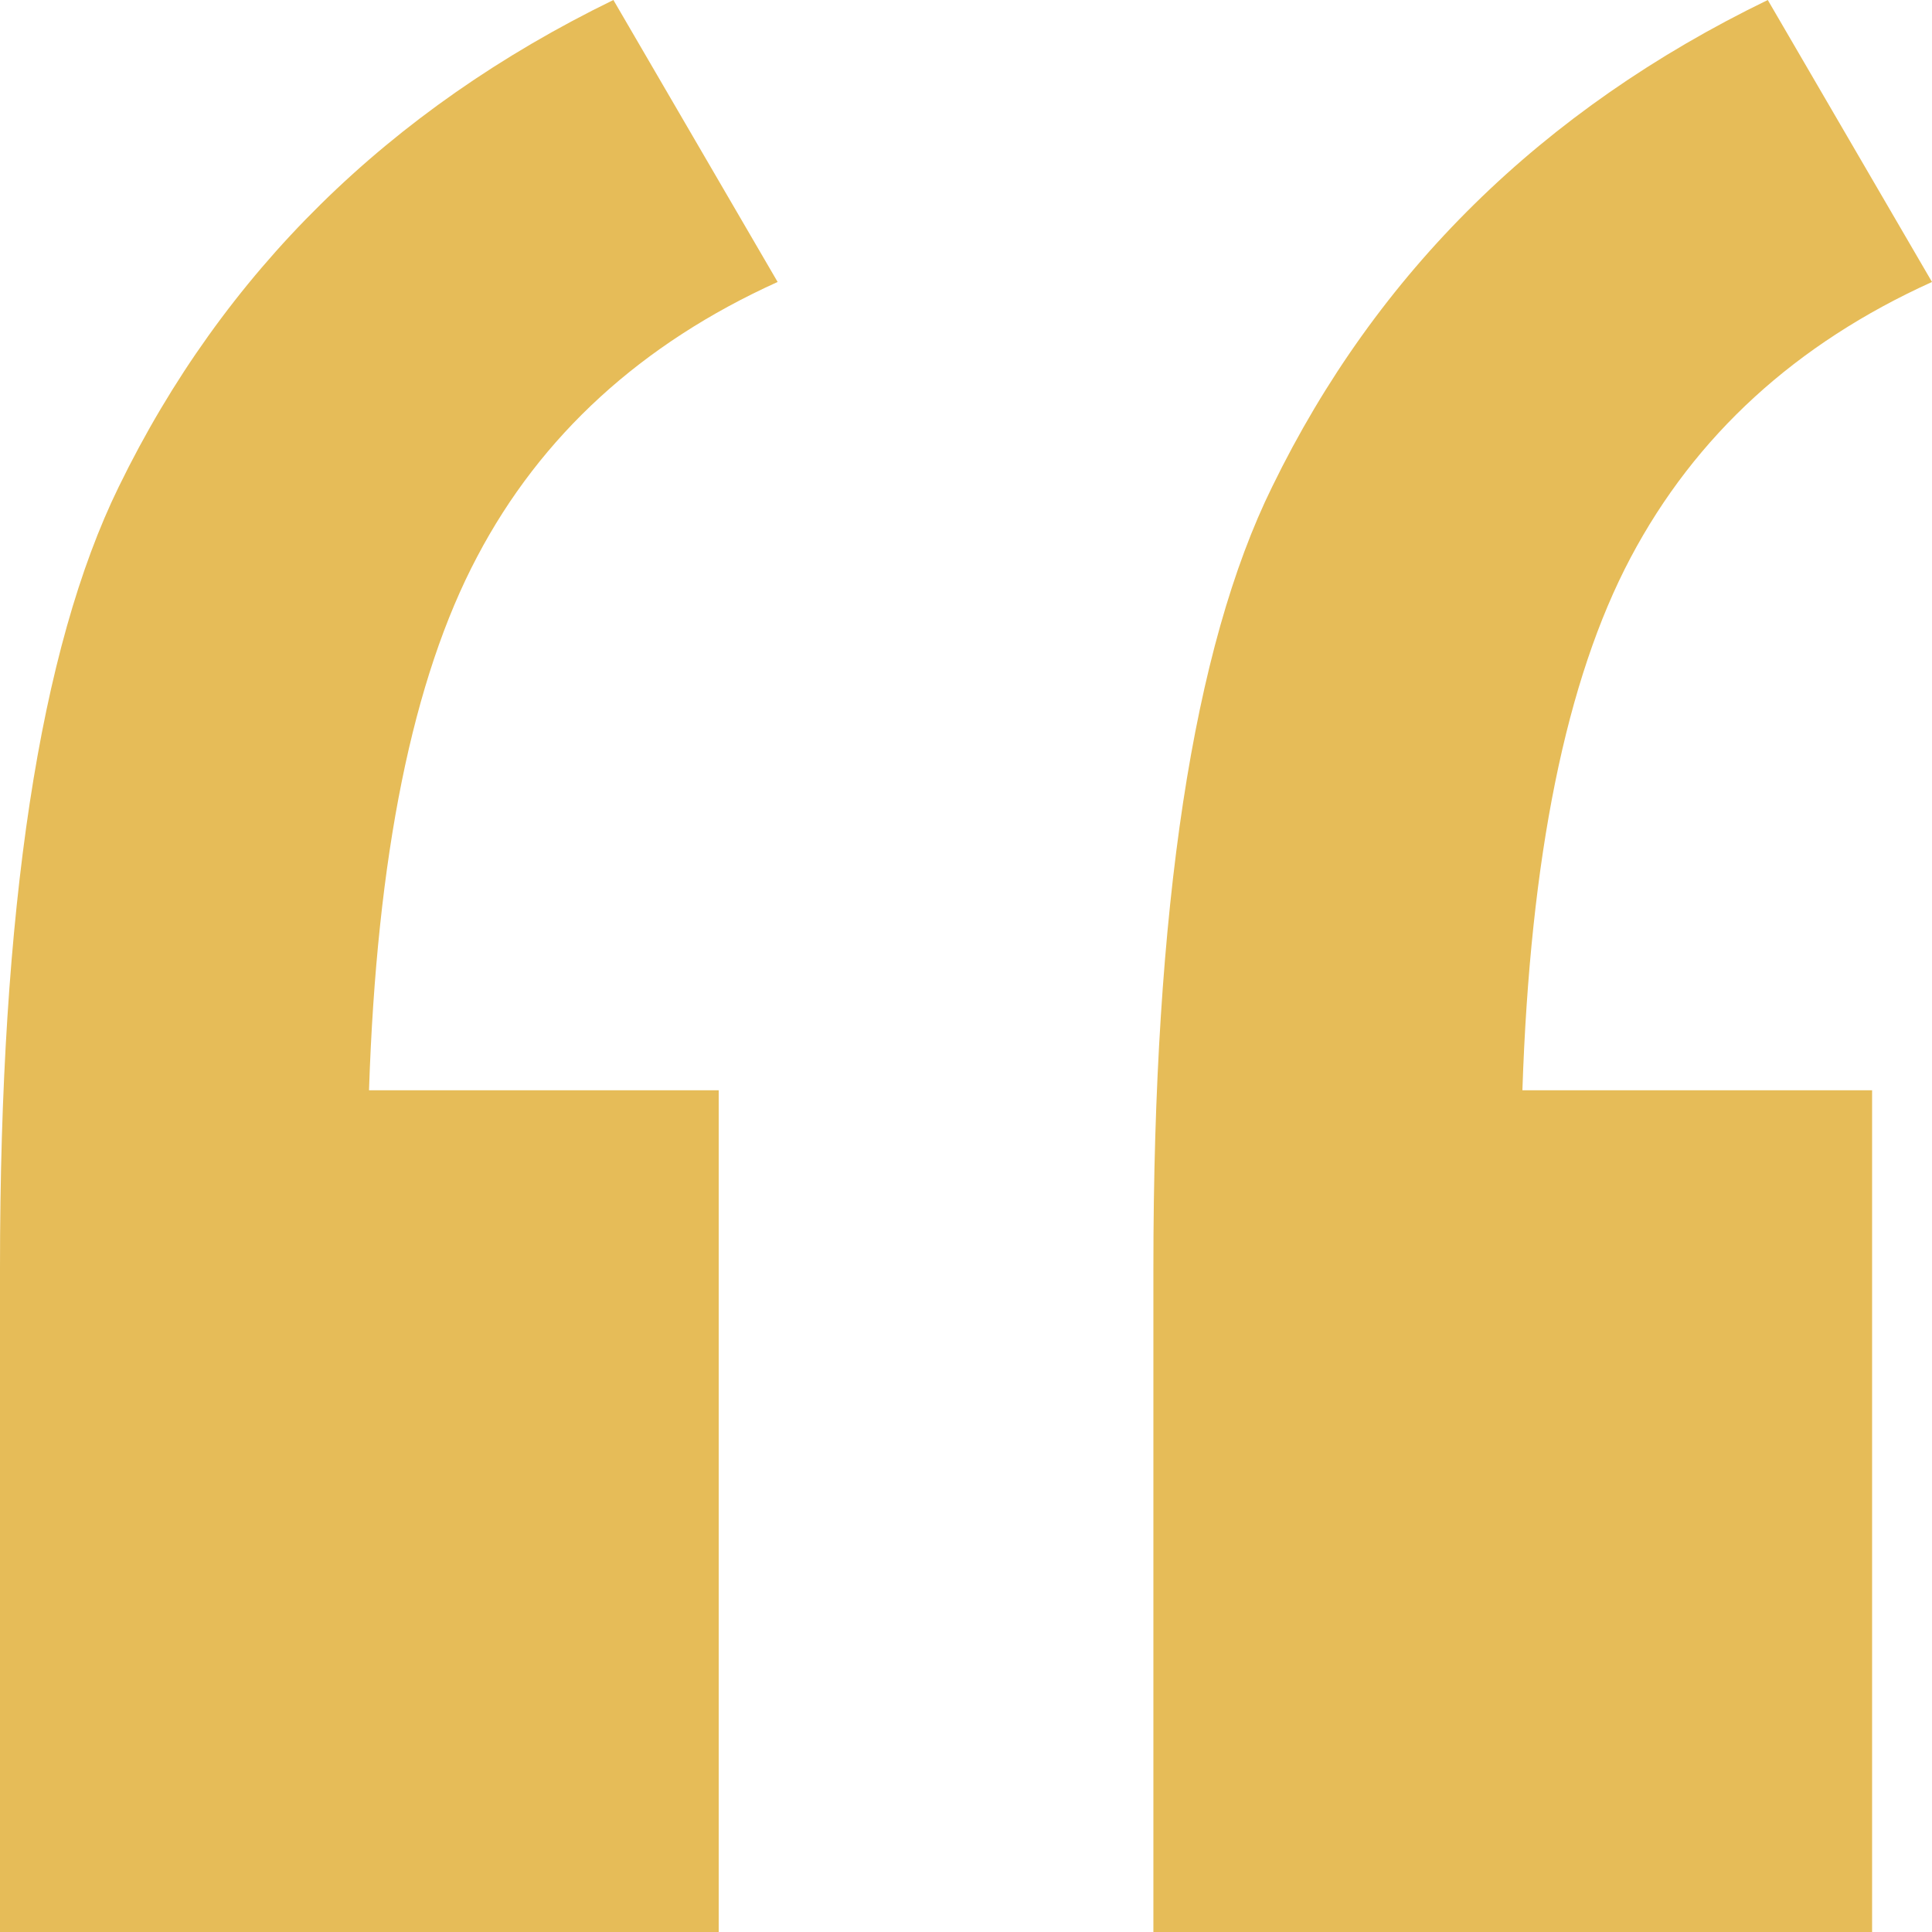 <svg fill="#e6bc58" preserveAspectRatio="none" data-bbox="30.5 35.5 139 129" viewBox="30.5 35.5 139 129" height="200" width="200" xmlns="http://www.w3.org/2000/svg" data-type="shape" aria-hidden="true"><path d="M86.448 54.327L74.632 35.5c-16.194 7.322-28.078 18.199-35.584 32.494-5.699 10.808-8.548 28.171-8.548 52.158V164.5h51.708v-56.202H57.049c.556-15.619 3.128-27.474 7.784-35.632 4.587-8.089 11.815-14.225 21.615-18.339zm61.368 18.409c4.656-8.158 11.884-14.295 21.684-18.409L157.685 35.5c-16.263 7.322-28.147 18.199-35.654 32.494-5.699 10.738-8.549 28.101-8.549 52.158V164.5h51.708v-56.202h-25.159c.557-15.55 3.129-27.404 7.785-35.562z"/></svg>